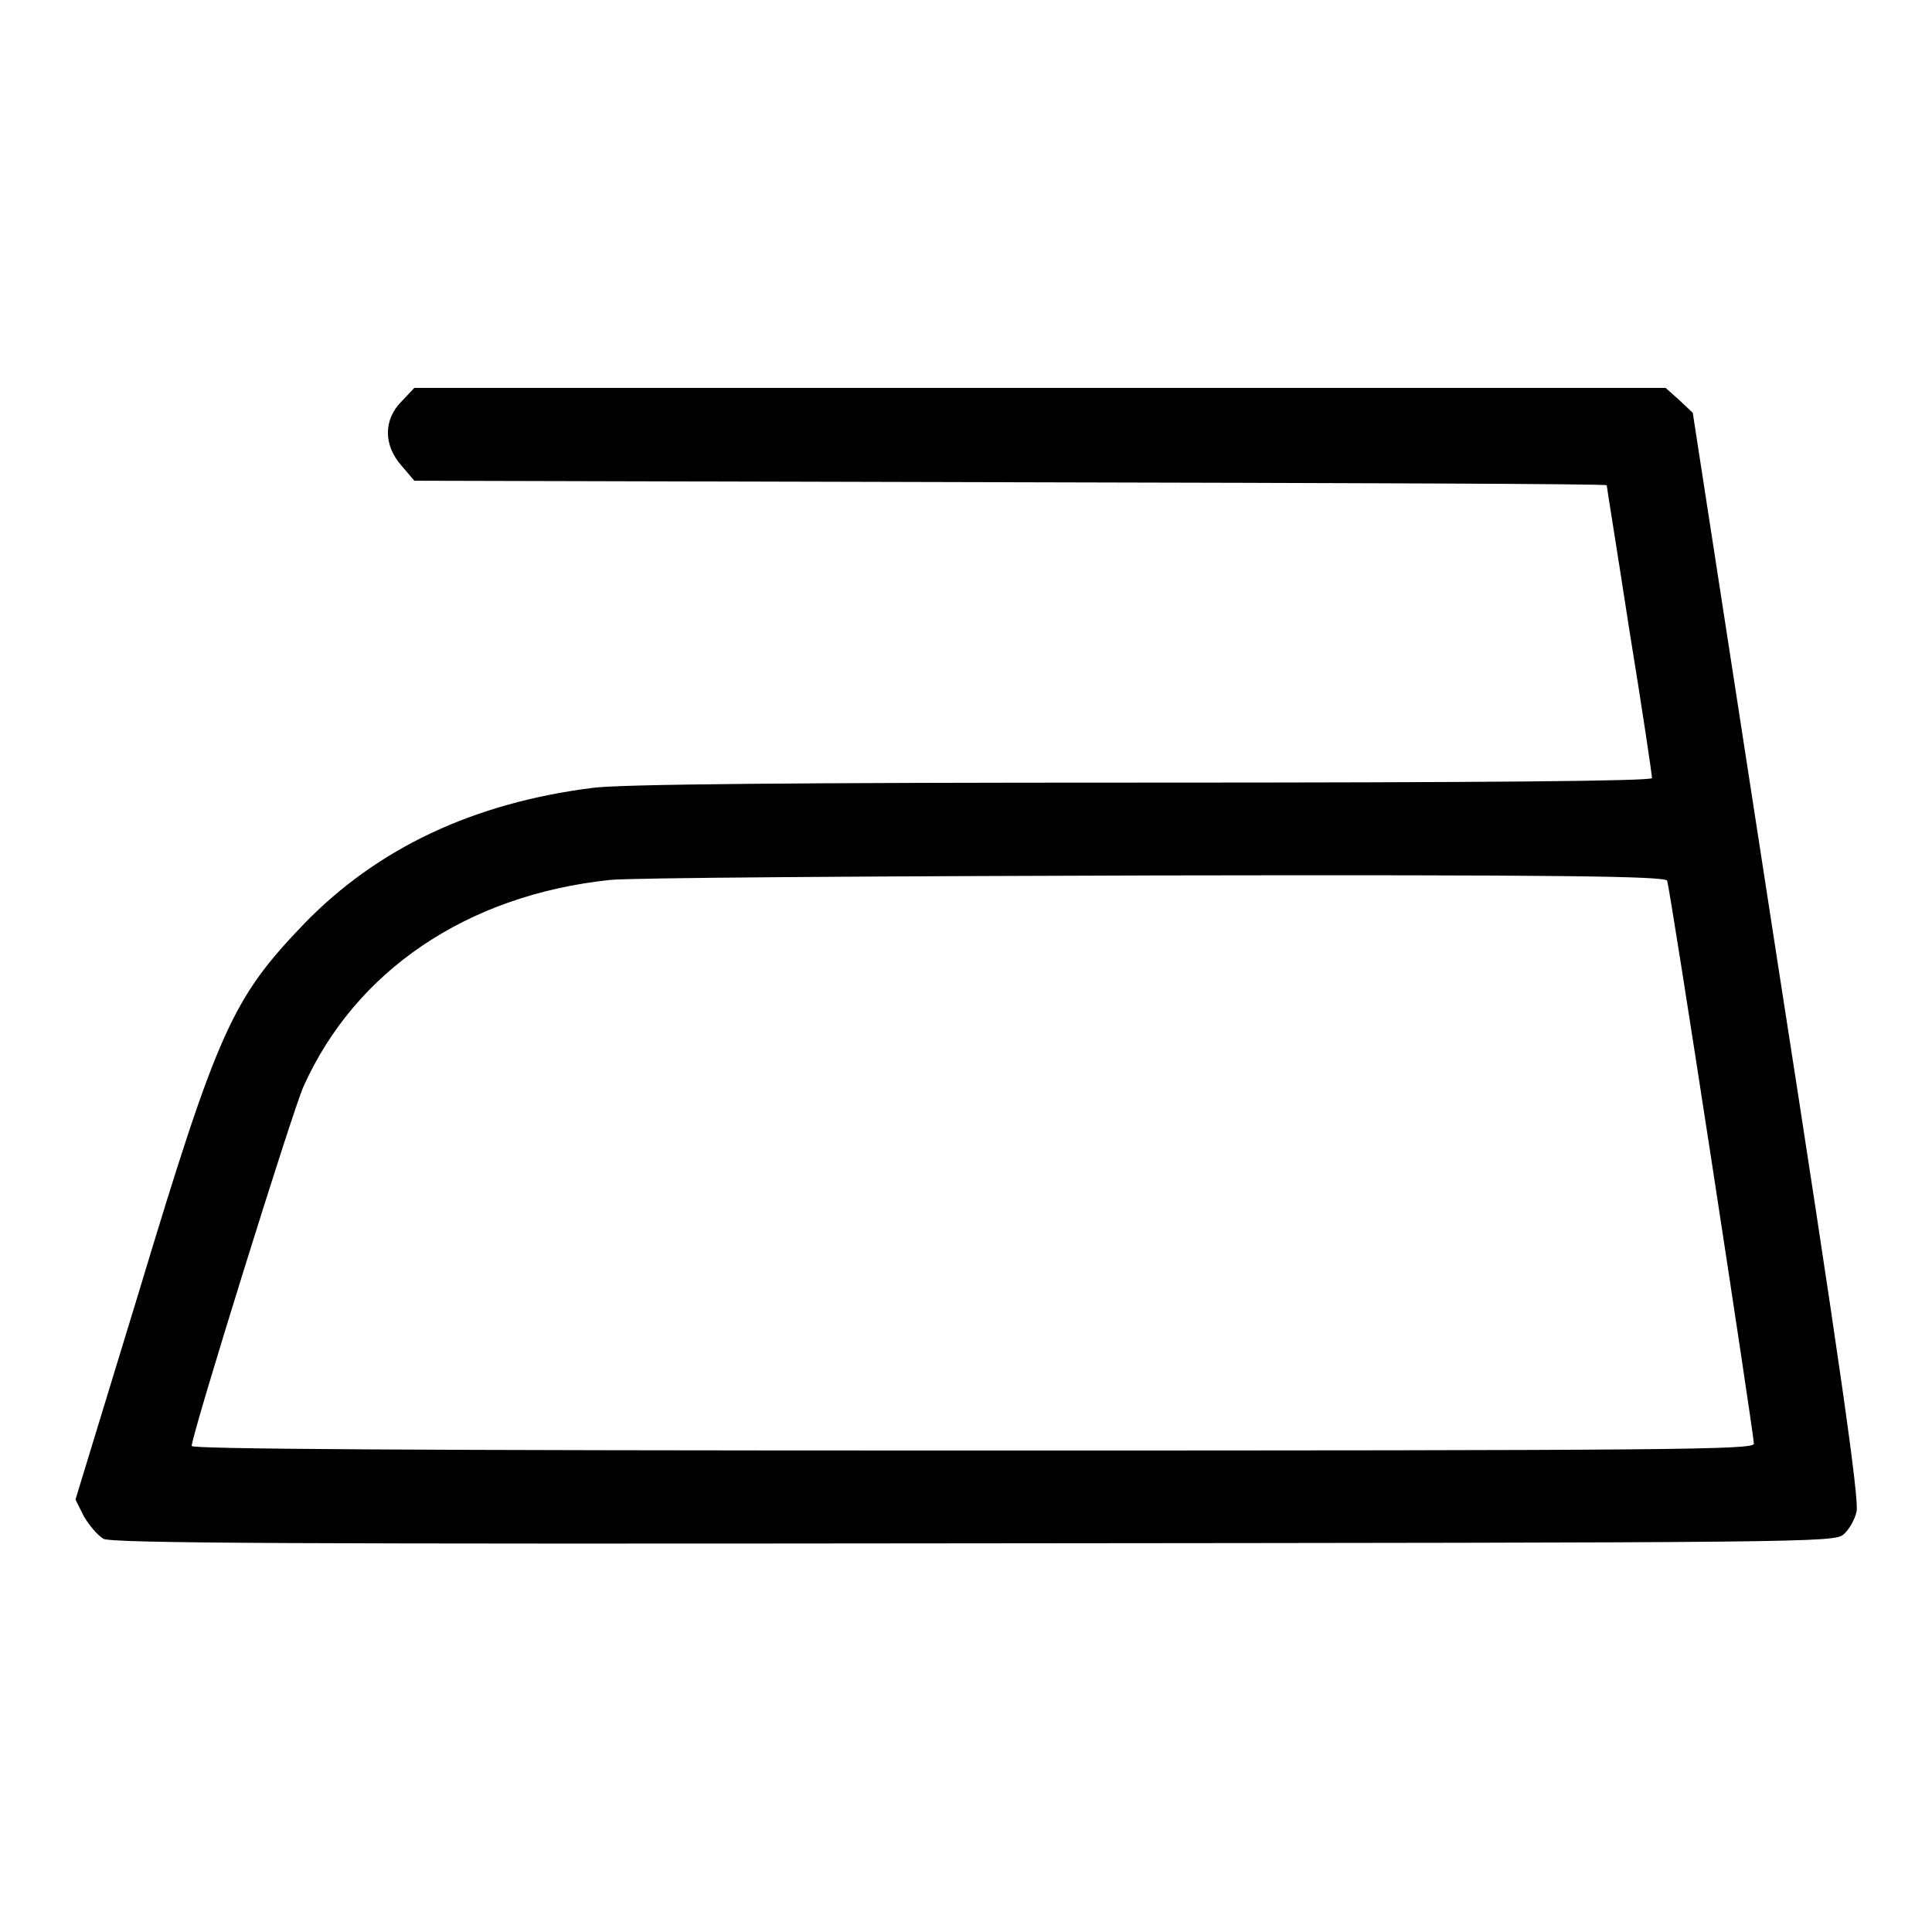 <?xml version="1.0" encoding="utf-8"?>
<!-- Svg Vector Icons : http://www.onlinewebfonts.com/icon -->
<!DOCTYPE svg PUBLIC "-//W3C//DTD SVG 1.1//EN" "http://www.w3.org/Graphics/SVG/1.1/DTD/svg11.dtd">
<svg version="1.1" xmlns="http://www.w3.org/2000/svg" xmlns:xlink="http://www.w3.org/1999/xlink" x="0px" y="0px" viewBox="0 0 256 256" enable-background="new 0 0 256 256" xml:space="preserve">
<g><g><g><path fill="#000000" d="M53.2,53.2c-2.4,2.4-2.4,5.8,0,8.5l1.7,2l79,0.2c43.5,0.1,79,0.2,79,0.4s1.4,8.8,3,19.2c1.7,10.4,3,19.2,3,19.6c0,0.4-22.4,0.6-67.5,0.6c-45.7,0-69.3,0.2-72.9,0.7c-15.8,2-28.5,8-38.2,18c-9.5,9.9-11.4,14-21.9,48.8L10,198.7l1.1,2.2c0.7,1.2,1.8,2.5,2.6,3c1.2,0.6,25.4,0.7,115.4,0.6c111-0.1,114-0.1,115.2-1.2c0.7-0.6,1.5-2,1.7-3c0.4-1.4-2.2-19.8-10.6-73.7l-11.1-71.9l-1.8-1.7l-1.8-1.6h-82.9H54.9L53.2,53.2z M220.9,116.7c0.4,0.9,11.5,73.4,11.5,74.6c0,0.8-10.1,0.9-103.5,0.9c-76.1,0-103.5-0.2-103.5-0.6c0-1.5,13.3-44.2,14.8-47.6c6.9-15.4,21.7-25.4,40.6-27.4c2.5-0.3,35.1-0.5,72.3-0.6C206.7,115.9,220.8,116.1,220.9,116.7z"/></g></g></g>
</svg>